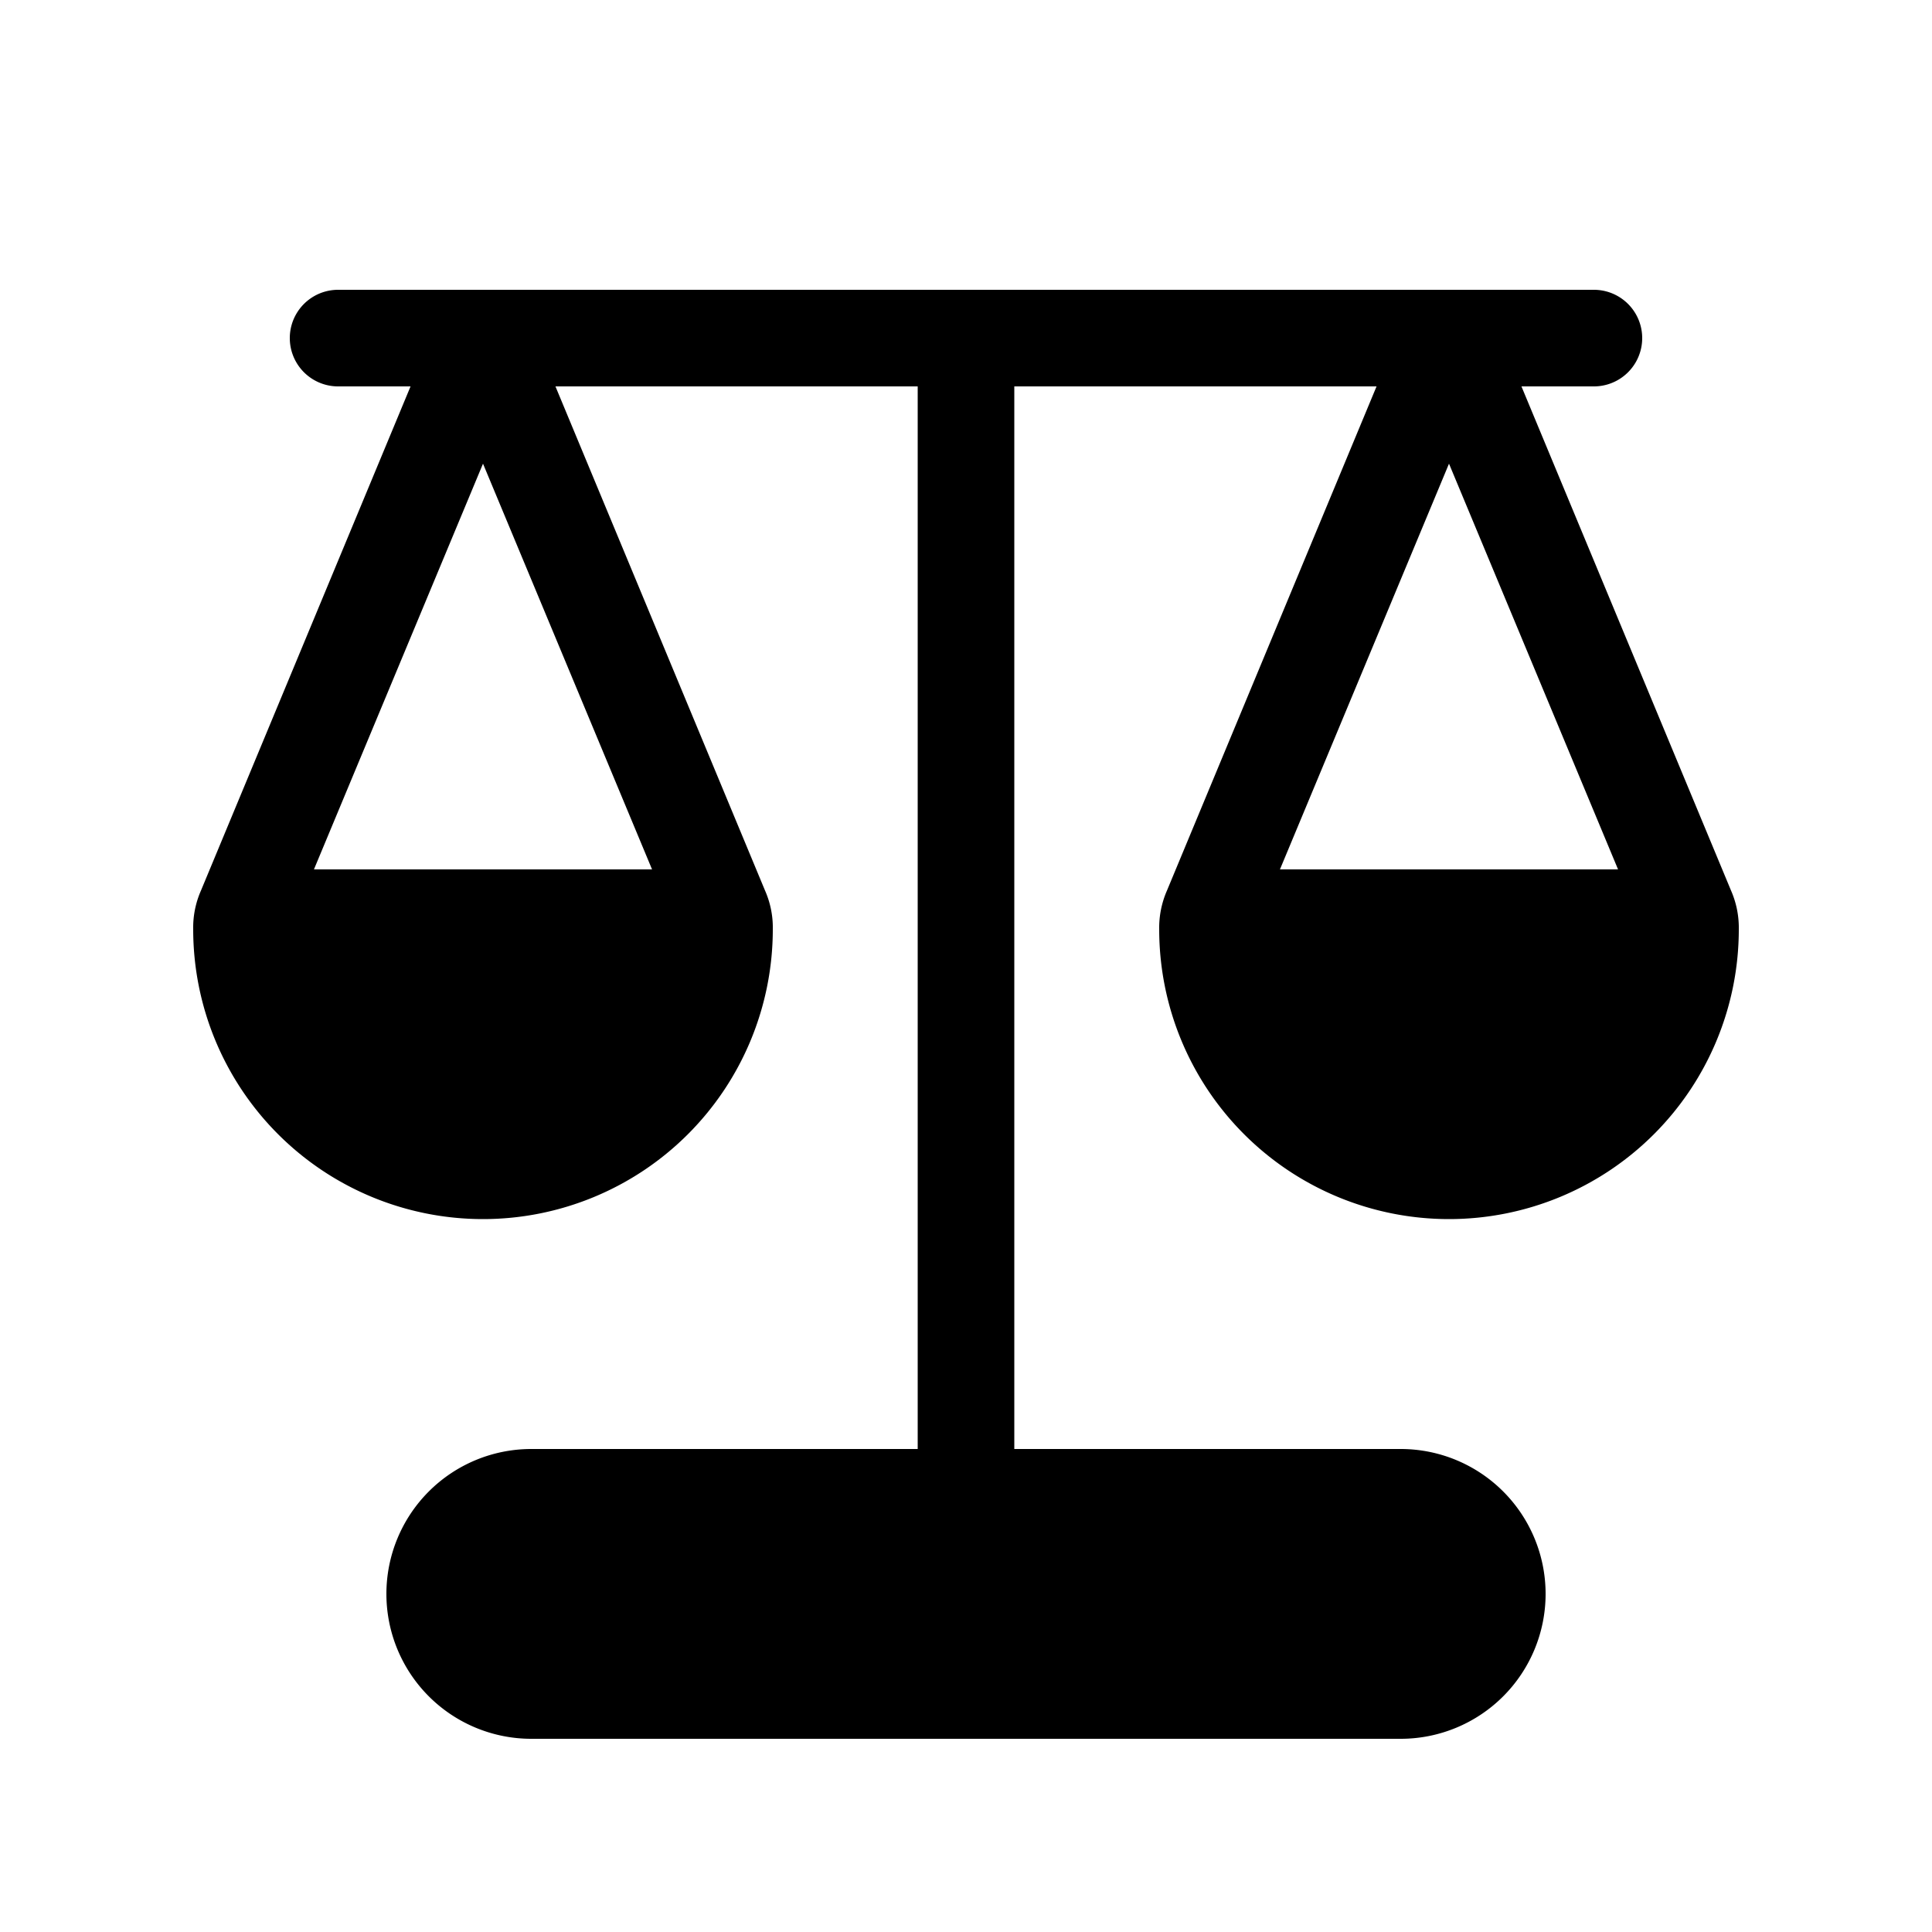 <svg width="20" height="20" viewBox="0 0 20 20" xmlns="http://www.w3.org/2000/svg"><path d="M3.5 3a.5.5 0 1 0 0 1h.75L2.08 9.22a.95.95 0 0 0-.08.4 3 3 0 0 0 6 0 .95.95 0 0 0-.08-.4L5.75 4H9.5v11h-4a1.5 1.5 0 0 0 0 3h9a1.5 1.5 0 0 0 0-3h-4V4h3.75l-2.17 5.22a.96.96 0 0 0-.08.4 3 3 0 0 0 6 0 .96.96 0 0 0-.08-.4L15.75 4h.75a.5.5 0 0 0 0-1h-13ZM5 4.8 6.75 9h-3.5L5 4.8ZM16.75 9h-3.5L15 4.8 16.75 9Z"/></svg>